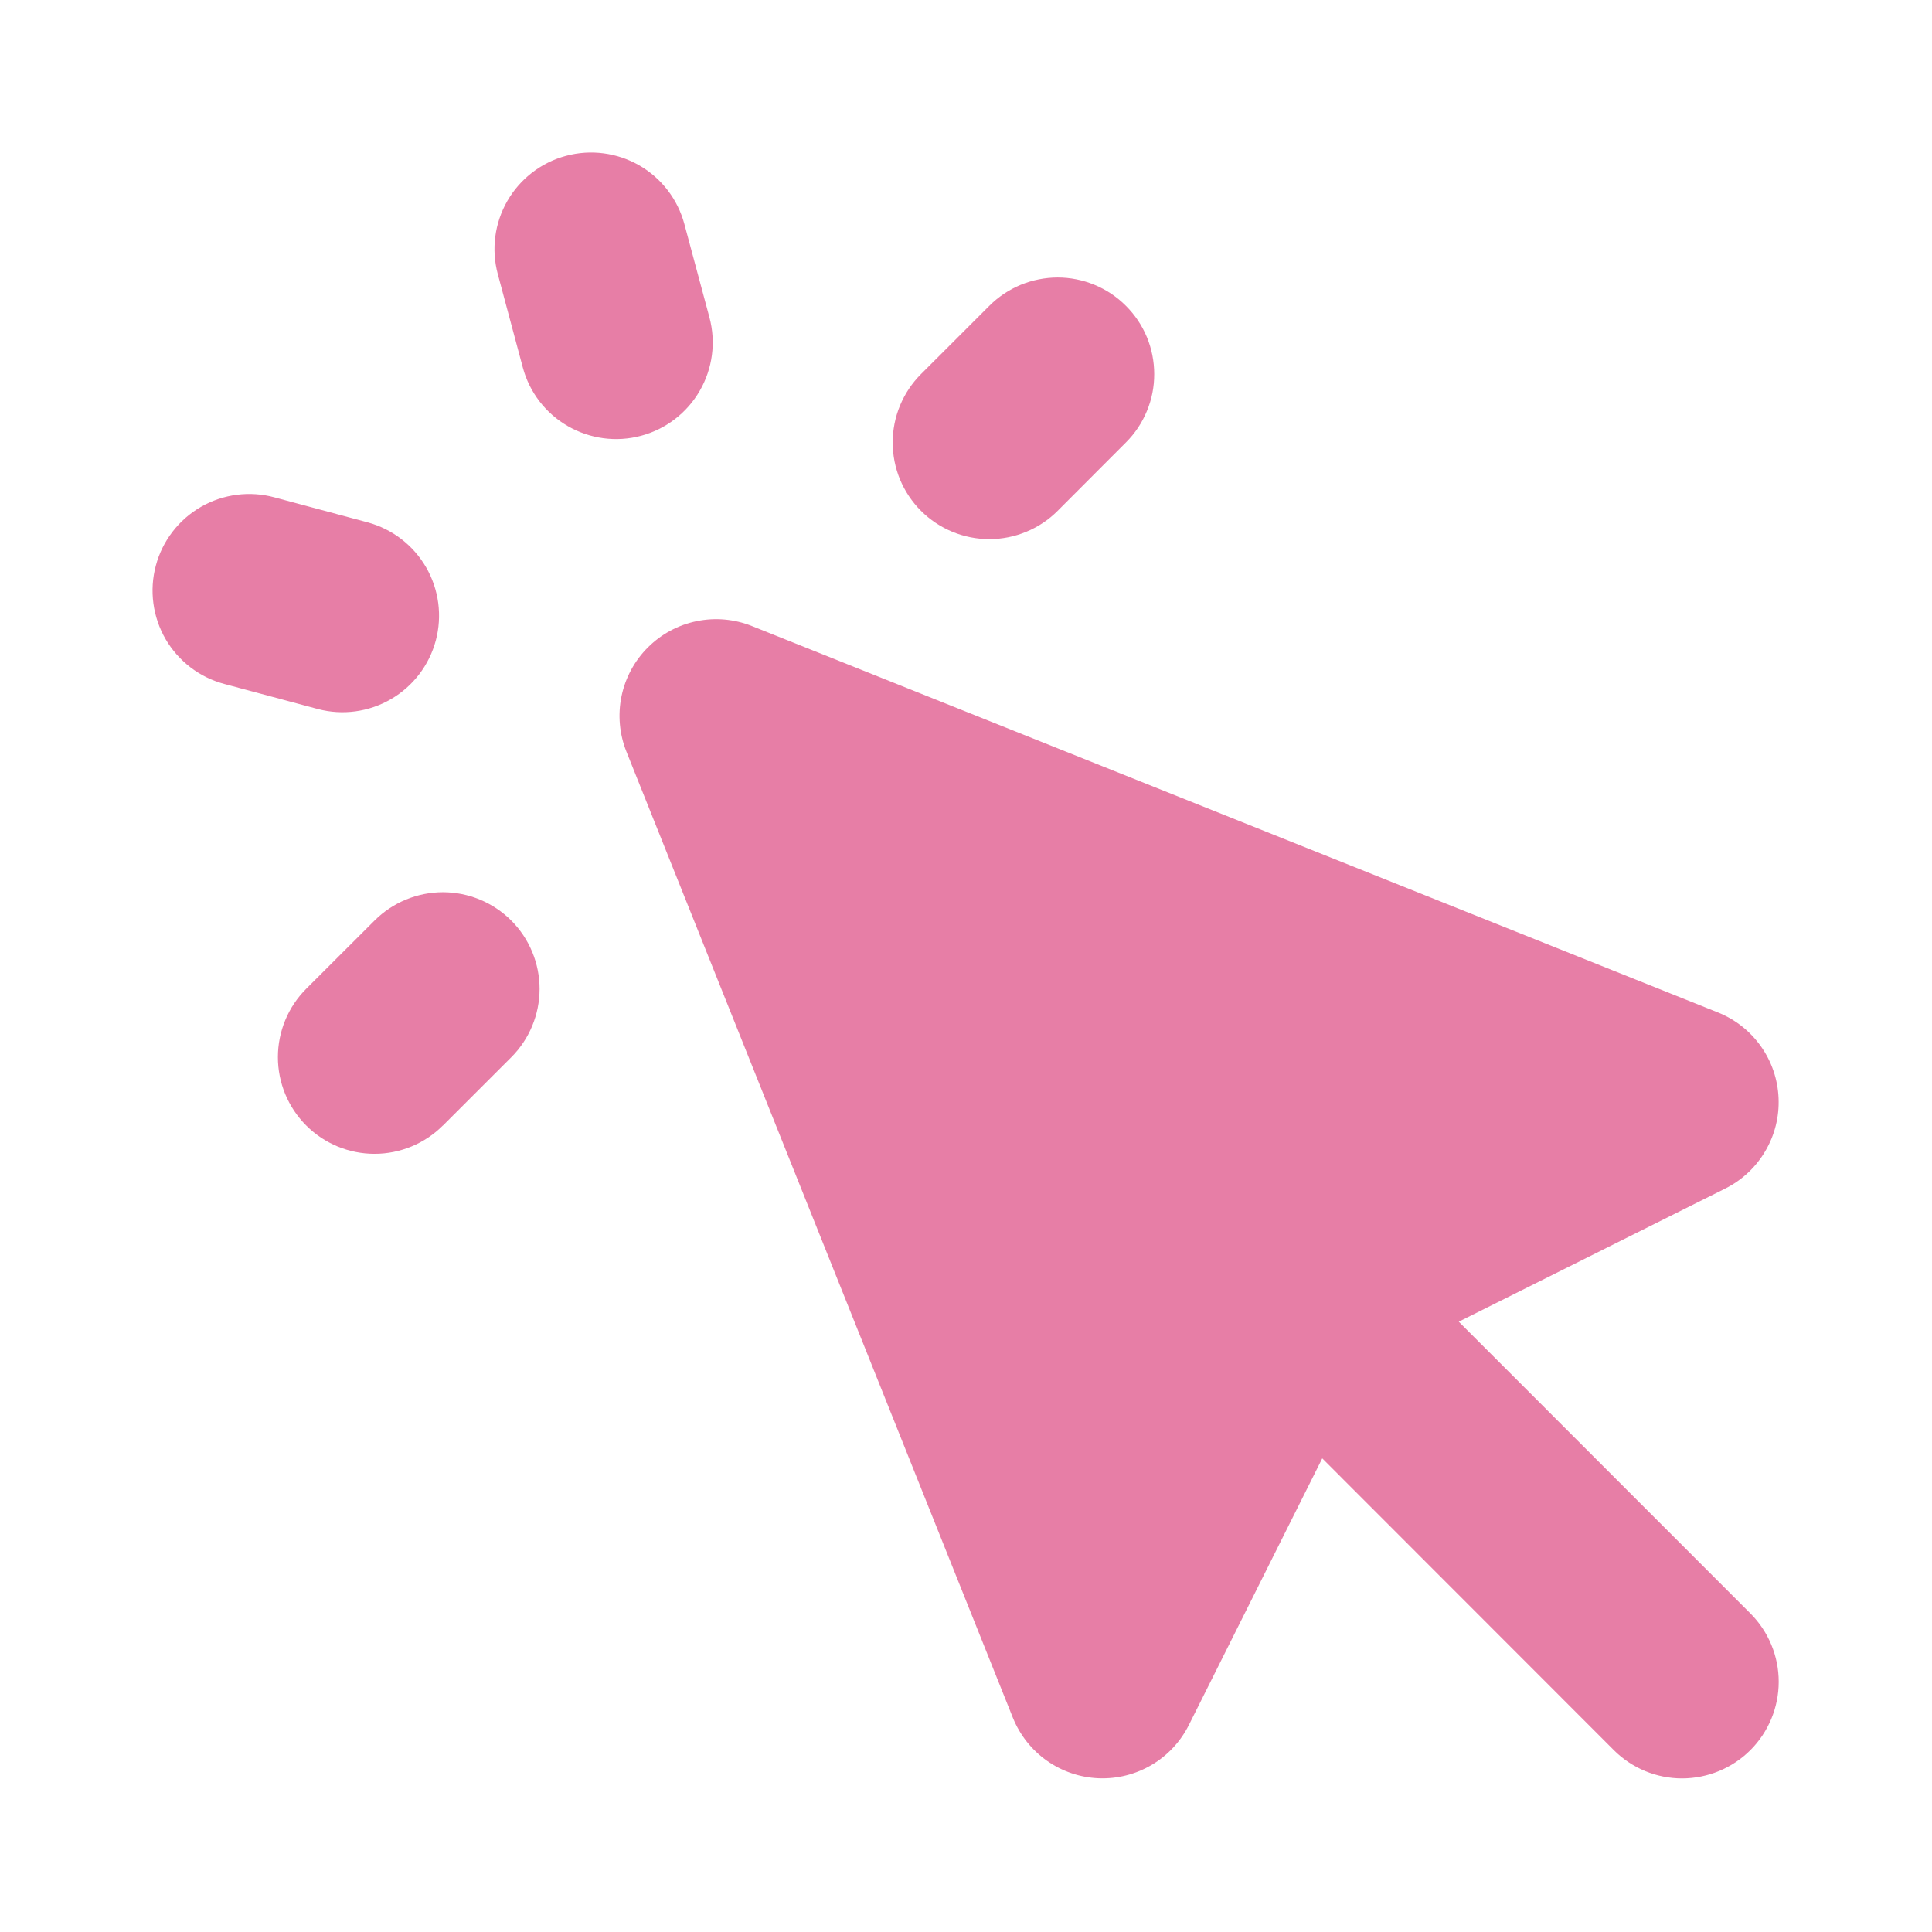 <?xml version="1.0" encoding="UTF-8"?> <svg xmlns="http://www.w3.org/2000/svg" width="38" height="38" viewBox="0 0 38 38" fill="none"><path fill-rule="evenodd" clip-rule="evenodd" d="M13.461 4.408C13.331 3.921 13.012 3.506 12.576 3.254C12.139 3.003 11.621 2.934 11.134 3.065C10.647 3.195 10.232 3.514 9.98 3.95C9.728 4.387 9.66 4.906 9.791 5.392L10.283 7.228C10.413 7.715 10.732 8.13 11.168 8.381C11.605 8.633 12.123 8.702 12.61 8.571C13.097 8.441 13.512 8.122 13.764 7.685C14.016 7.249 14.084 6.73 13.954 6.244L13.461 4.408ZM5.4 9.783C5.158 9.717 4.906 9.7 4.658 9.732C4.41 9.764 4.17 9.844 3.953 9.969C3.736 10.094 3.546 10.26 3.394 10.458C3.241 10.657 3.129 10.883 3.065 11.125C3 11.367 2.984 11.619 3.017 11.867C3.05 12.115 3.131 12.354 3.257 12.571C3.383 12.787 3.55 12.976 3.749 13.128C3.948 13.28 4.175 13.39 4.417 13.454L6.253 13.946C6.739 14.074 7.255 14.004 7.69 13.751C8.124 13.499 8.441 13.085 8.571 12.6C8.701 12.114 8.633 11.597 8.383 11.162C8.132 10.726 7.72 10.408 7.235 10.275L5.4 9.783ZM22.146 8.702C22.323 8.526 22.463 8.316 22.558 8.085C22.654 7.855 22.703 7.608 22.702 7.358C22.702 7.109 22.653 6.861 22.558 6.631C22.462 6.4 22.322 6.191 22.145 6.015C21.969 5.838 21.759 5.698 21.529 5.603C21.298 5.507 21.051 5.458 20.801 5.458C20.552 5.459 20.305 5.508 20.074 5.603C19.844 5.699 19.634 5.839 19.458 6.016L18.114 7.359C17.938 7.535 17.798 7.745 17.702 7.976C17.607 8.206 17.558 8.453 17.558 8.703C17.558 8.953 17.607 9.2 17.702 9.431C17.798 9.661 17.938 9.871 18.114 10.047C18.291 10.224 18.501 10.364 18.731 10.459C18.962 10.555 19.209 10.604 19.459 10.604C19.708 10.604 19.956 10.555 20.186 10.459C20.417 10.364 20.627 10.224 20.803 10.047L22.146 8.702ZM8.711 22.139L10.055 20.796C10.412 20.439 10.612 19.956 10.613 19.452C10.613 18.948 10.413 18.464 10.057 18.107C9.7 17.75 9.217 17.55 8.713 17.549C8.209 17.549 7.725 17.749 7.368 18.105L6.023 19.448C5.666 19.805 5.466 20.289 5.466 20.793C5.466 21.297 5.666 21.78 6.023 22.137C6.379 22.494 6.863 22.694 7.367 22.694C7.871 22.694 8.355 22.494 8.711 22.137V22.139ZM14.791 12.314C14.446 12.176 14.068 12.142 13.704 12.217C13.339 12.291 13.005 12.472 12.742 12.735C12.479 12.997 12.299 13.332 12.224 13.696C12.149 14.06 12.183 14.439 12.321 14.784L19.921 33.784C20.058 34.124 20.289 34.417 20.588 34.629C20.887 34.84 21.241 34.961 21.607 34.976C21.973 34.991 22.336 34.9 22.651 34.714C22.967 34.528 23.221 34.254 23.385 33.926L26.007 28.684L31.741 34.422C32.098 34.779 32.581 34.979 33.085 34.979C33.589 34.978 34.073 34.778 34.429 34.422C34.785 34.065 34.985 33.581 34.985 33.078C34.985 32.574 34.784 32.09 34.428 31.734L28.692 25.996L33.936 23.376C34.263 23.212 34.536 22.957 34.721 22.641C34.907 22.326 34.998 21.964 34.982 21.598C34.967 21.233 34.847 20.879 34.635 20.58C34.424 20.282 34.131 20.05 33.791 19.914L14.791 12.314Z" fill="#E77EA6"></path></svg> 